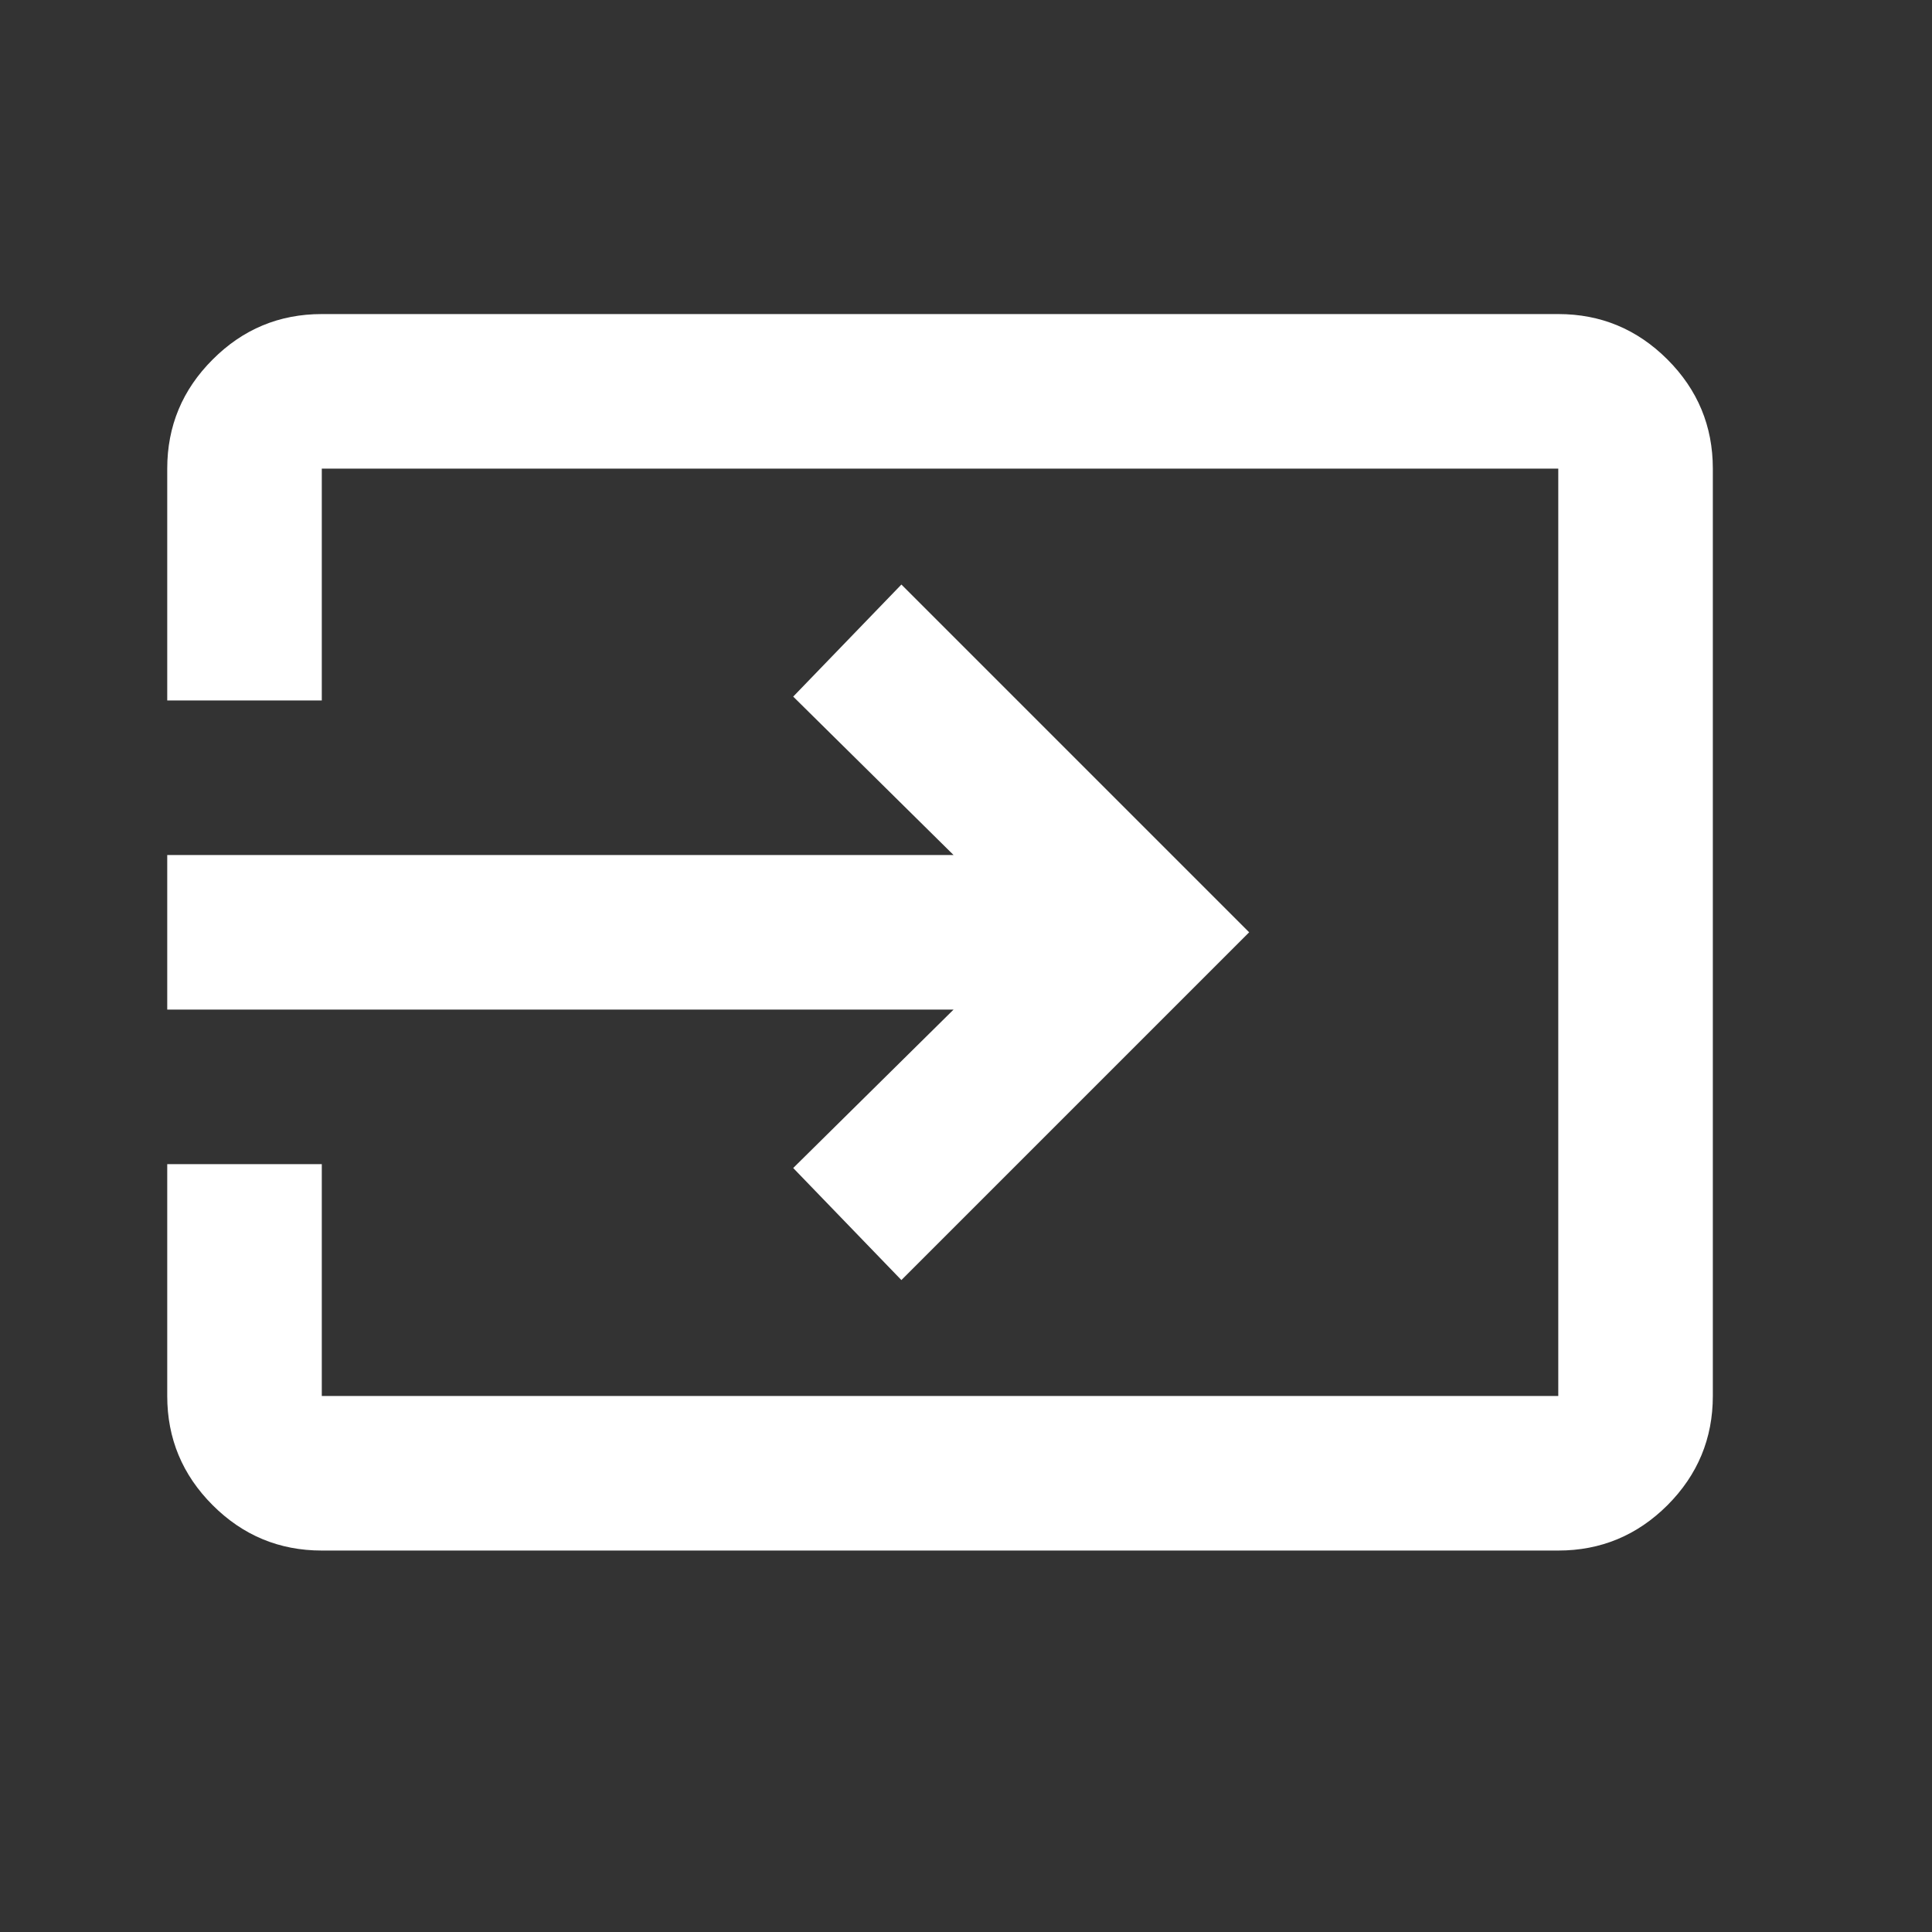 <svg width="25" height="25" viewBox="0 0 25 25" fill="none" xmlns="http://www.w3.org/2000/svg">
<rect x="0" y="0" width="25" height="25" fill="#333333" stroke="none"/>
<mask id="mask0_7457_1203" style="mask-type:alpha" maskUnits="userSpaceOnUse" x="0" y="0" width="25" height="25">
<rect x="0.164" y="0.064" width="24" height="24" fill="#D9D9D9"/>
</mask>
<g mask="url(#mask0_7457_1203)">
<path d="M4.164 20.064C3.614 20.064 3.143 19.868 2.752 19.477C2.36 19.085 2.164 18.614 2.164 18.064V15.064H4.164V18.064H20.164V6.064H4.164V9.064H2.164V6.064C2.164 5.514 2.36 5.043 2.752 4.652C3.143 4.26 3.614 4.064 4.164 4.064H20.164C20.714 4.064 21.185 4.26 21.577 4.652C21.968 5.043 22.164 5.514 22.164 6.064V18.064C22.164 18.614 21.968 19.085 21.577 19.477C21.185 19.868 20.714 20.064 20.164 20.064H4.164ZM11.664 16.564L10.264 15.114L12.339 13.064H2.164V11.064H12.339L10.264 9.014L11.664 7.564L16.164 12.064L11.664 16.564Z" fill="white"/>
</g>
</svg>
